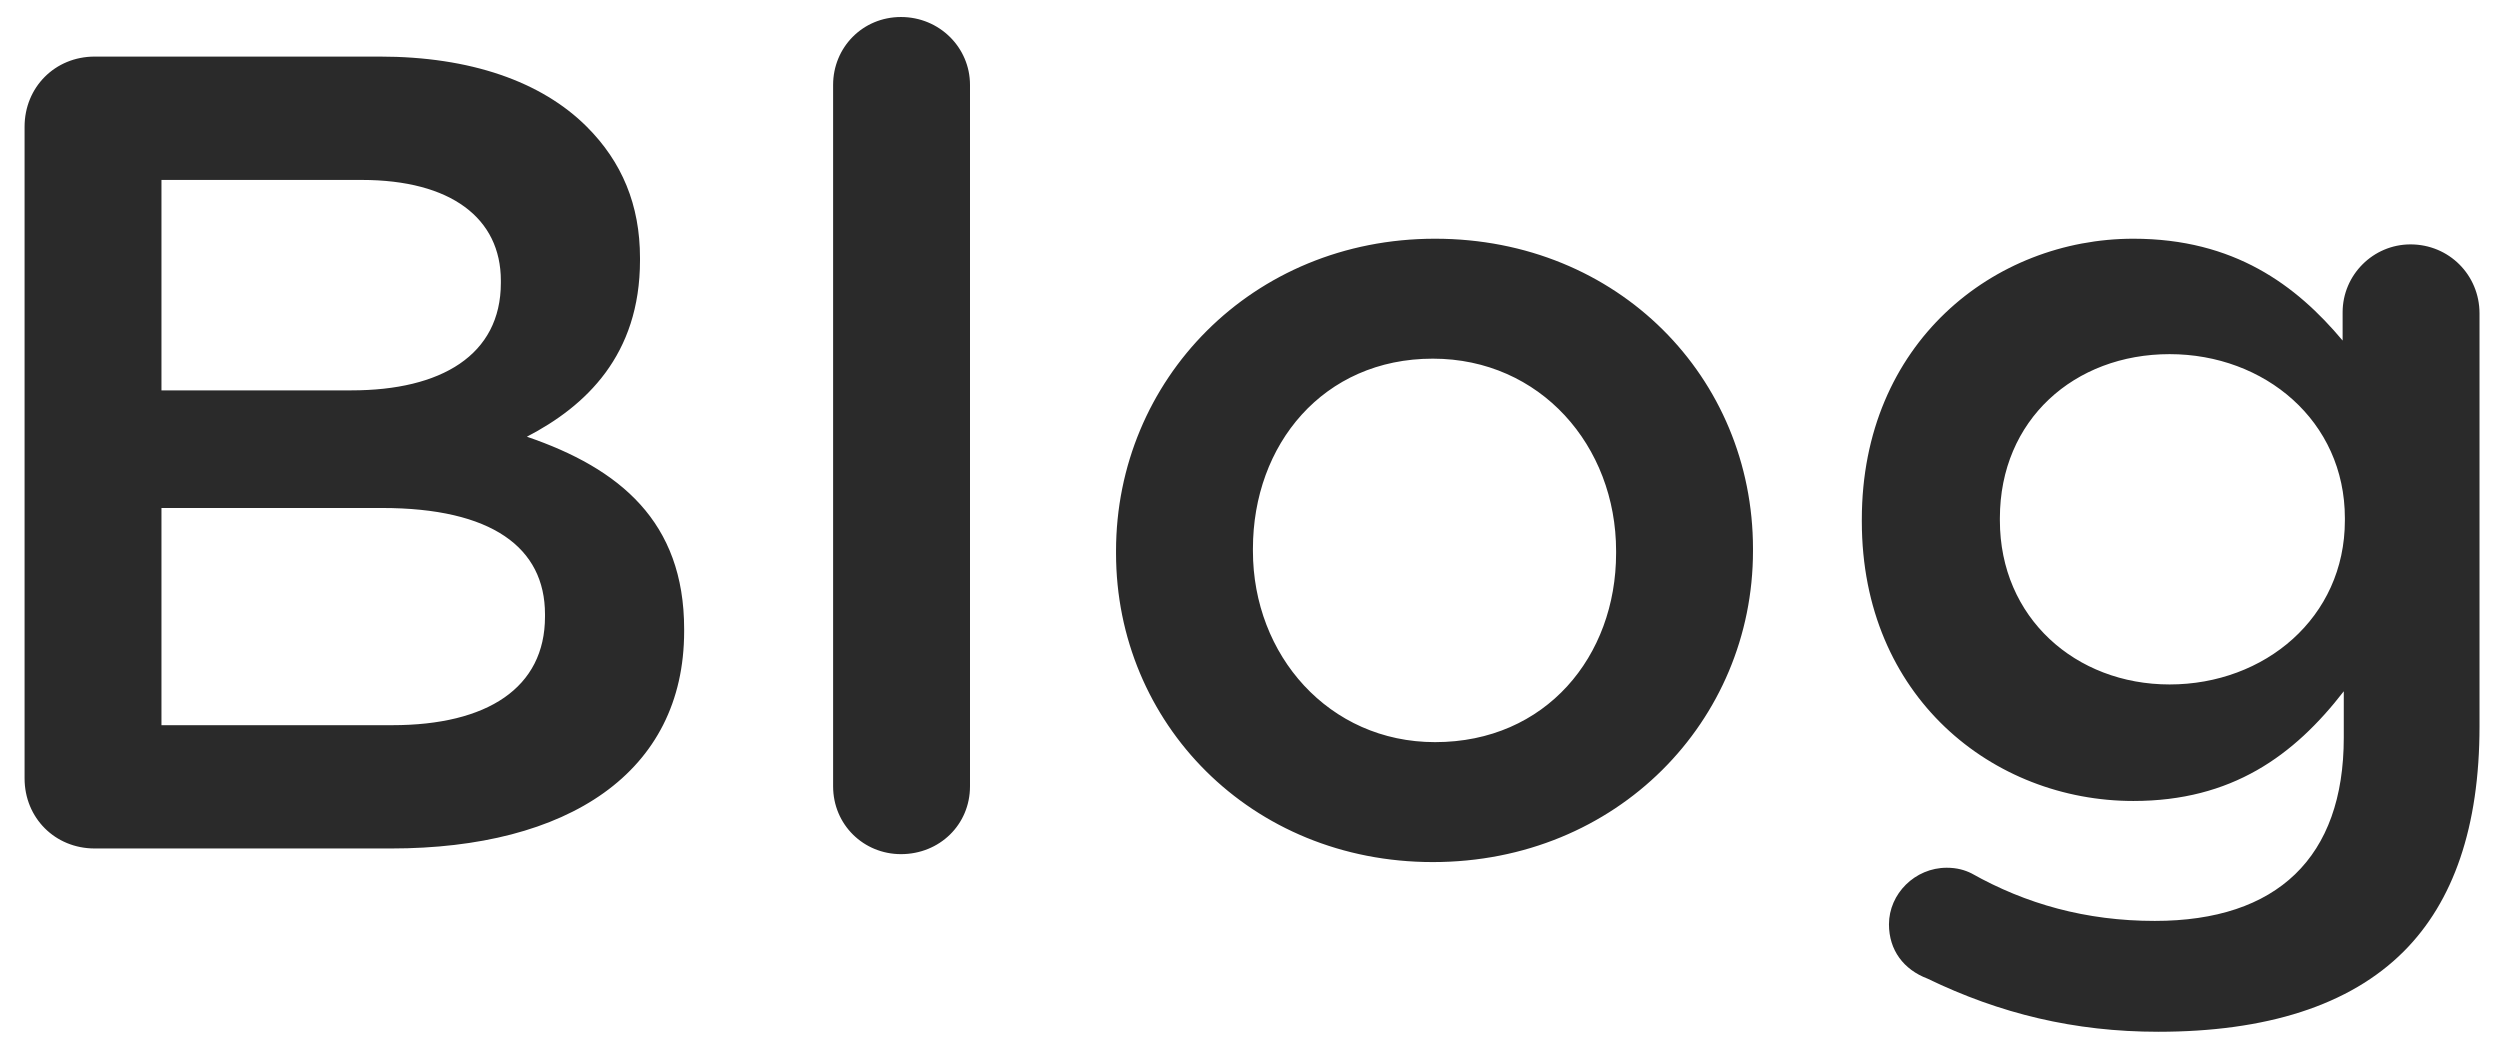 <svg width="41" height="17" viewBox="0 0 41 17" fill="none" xmlns="http://www.w3.org/2000/svg">
<path d="M0.403 12.765V2.079C0.403 1.429 0.904 0.928 1.553 0.928H6.229C7.713 0.928 8.882 1.337 9.624 2.079C10.199 2.654 10.496 3.359 10.496 4.231V4.268C10.496 5.826 9.606 6.661 8.641 7.162C10.162 7.682 11.22 8.554 11.22 10.316V10.353C11.22 12.672 9.309 13.915 6.414 13.915H1.553C0.904 13.915 0.403 13.415 0.403 12.765ZM2.648 6.402H5.765C7.231 6.402 8.214 5.826 8.214 4.639V4.602C8.214 3.581 7.398 2.951 5.932 2.951H2.648V6.402ZM2.648 11.893H6.433C7.991 11.893 8.938 11.281 8.938 10.112V10.075C8.938 8.98 8.066 8.331 6.266 8.331H2.648V11.893ZM13.663 12.895V1.392C13.663 0.78 14.145 0.279 14.776 0.279C15.407 0.279 15.908 0.78 15.908 1.392V12.895C15.908 13.526 15.407 14.008 14.776 14.008C14.164 14.008 13.663 13.526 13.663 12.895ZM23.498 14.138C20.511 14.138 18.303 11.856 18.303 9.073V9.036C18.303 6.235 20.53 3.915 23.535 3.915C26.541 3.915 28.749 6.197 28.749 8.999V9.036C28.749 11.819 26.523 14.138 23.498 14.138ZM23.535 12.171C25.354 12.171 26.504 10.761 26.504 9.073V9.036C26.504 7.311 25.261 5.882 23.498 5.882C21.699 5.882 20.548 7.292 20.548 8.999V9.036C20.548 10.743 21.791 12.171 23.535 12.171ZM35.395 16.921C34.022 16.921 32.798 16.624 31.61 16.049C31.221 15.901 30.979 15.585 30.979 15.159C30.979 14.658 31.406 14.231 31.926 14.231C32.093 14.231 32.222 14.268 32.334 14.324C33.224 14.825 34.208 15.103 35.339 15.103C37.343 15.103 38.438 14.064 38.438 12.097V11.337C37.621 12.394 36.601 13.136 34.987 13.136C32.686 13.136 30.534 11.429 30.534 8.554V8.517C30.534 5.622 32.705 3.915 34.987 3.915C36.638 3.915 37.658 4.676 38.419 5.585V5.121C38.419 4.509 38.92 4.008 39.532 4.008C40.163 4.008 40.664 4.509 40.664 5.14V11.912C40.664 13.563 40.237 14.787 39.421 15.604C38.531 16.494 37.158 16.921 35.395 16.921ZM35.581 11.225C37.139 11.225 38.456 10.131 38.456 8.535V8.498C38.456 6.902 37.139 5.808 35.581 5.808C34.022 5.808 32.798 6.884 32.798 8.498V8.535C32.798 10.131 34.041 11.225 35.581 11.225Z" fill="#2A2A2A"/>
</svg>
